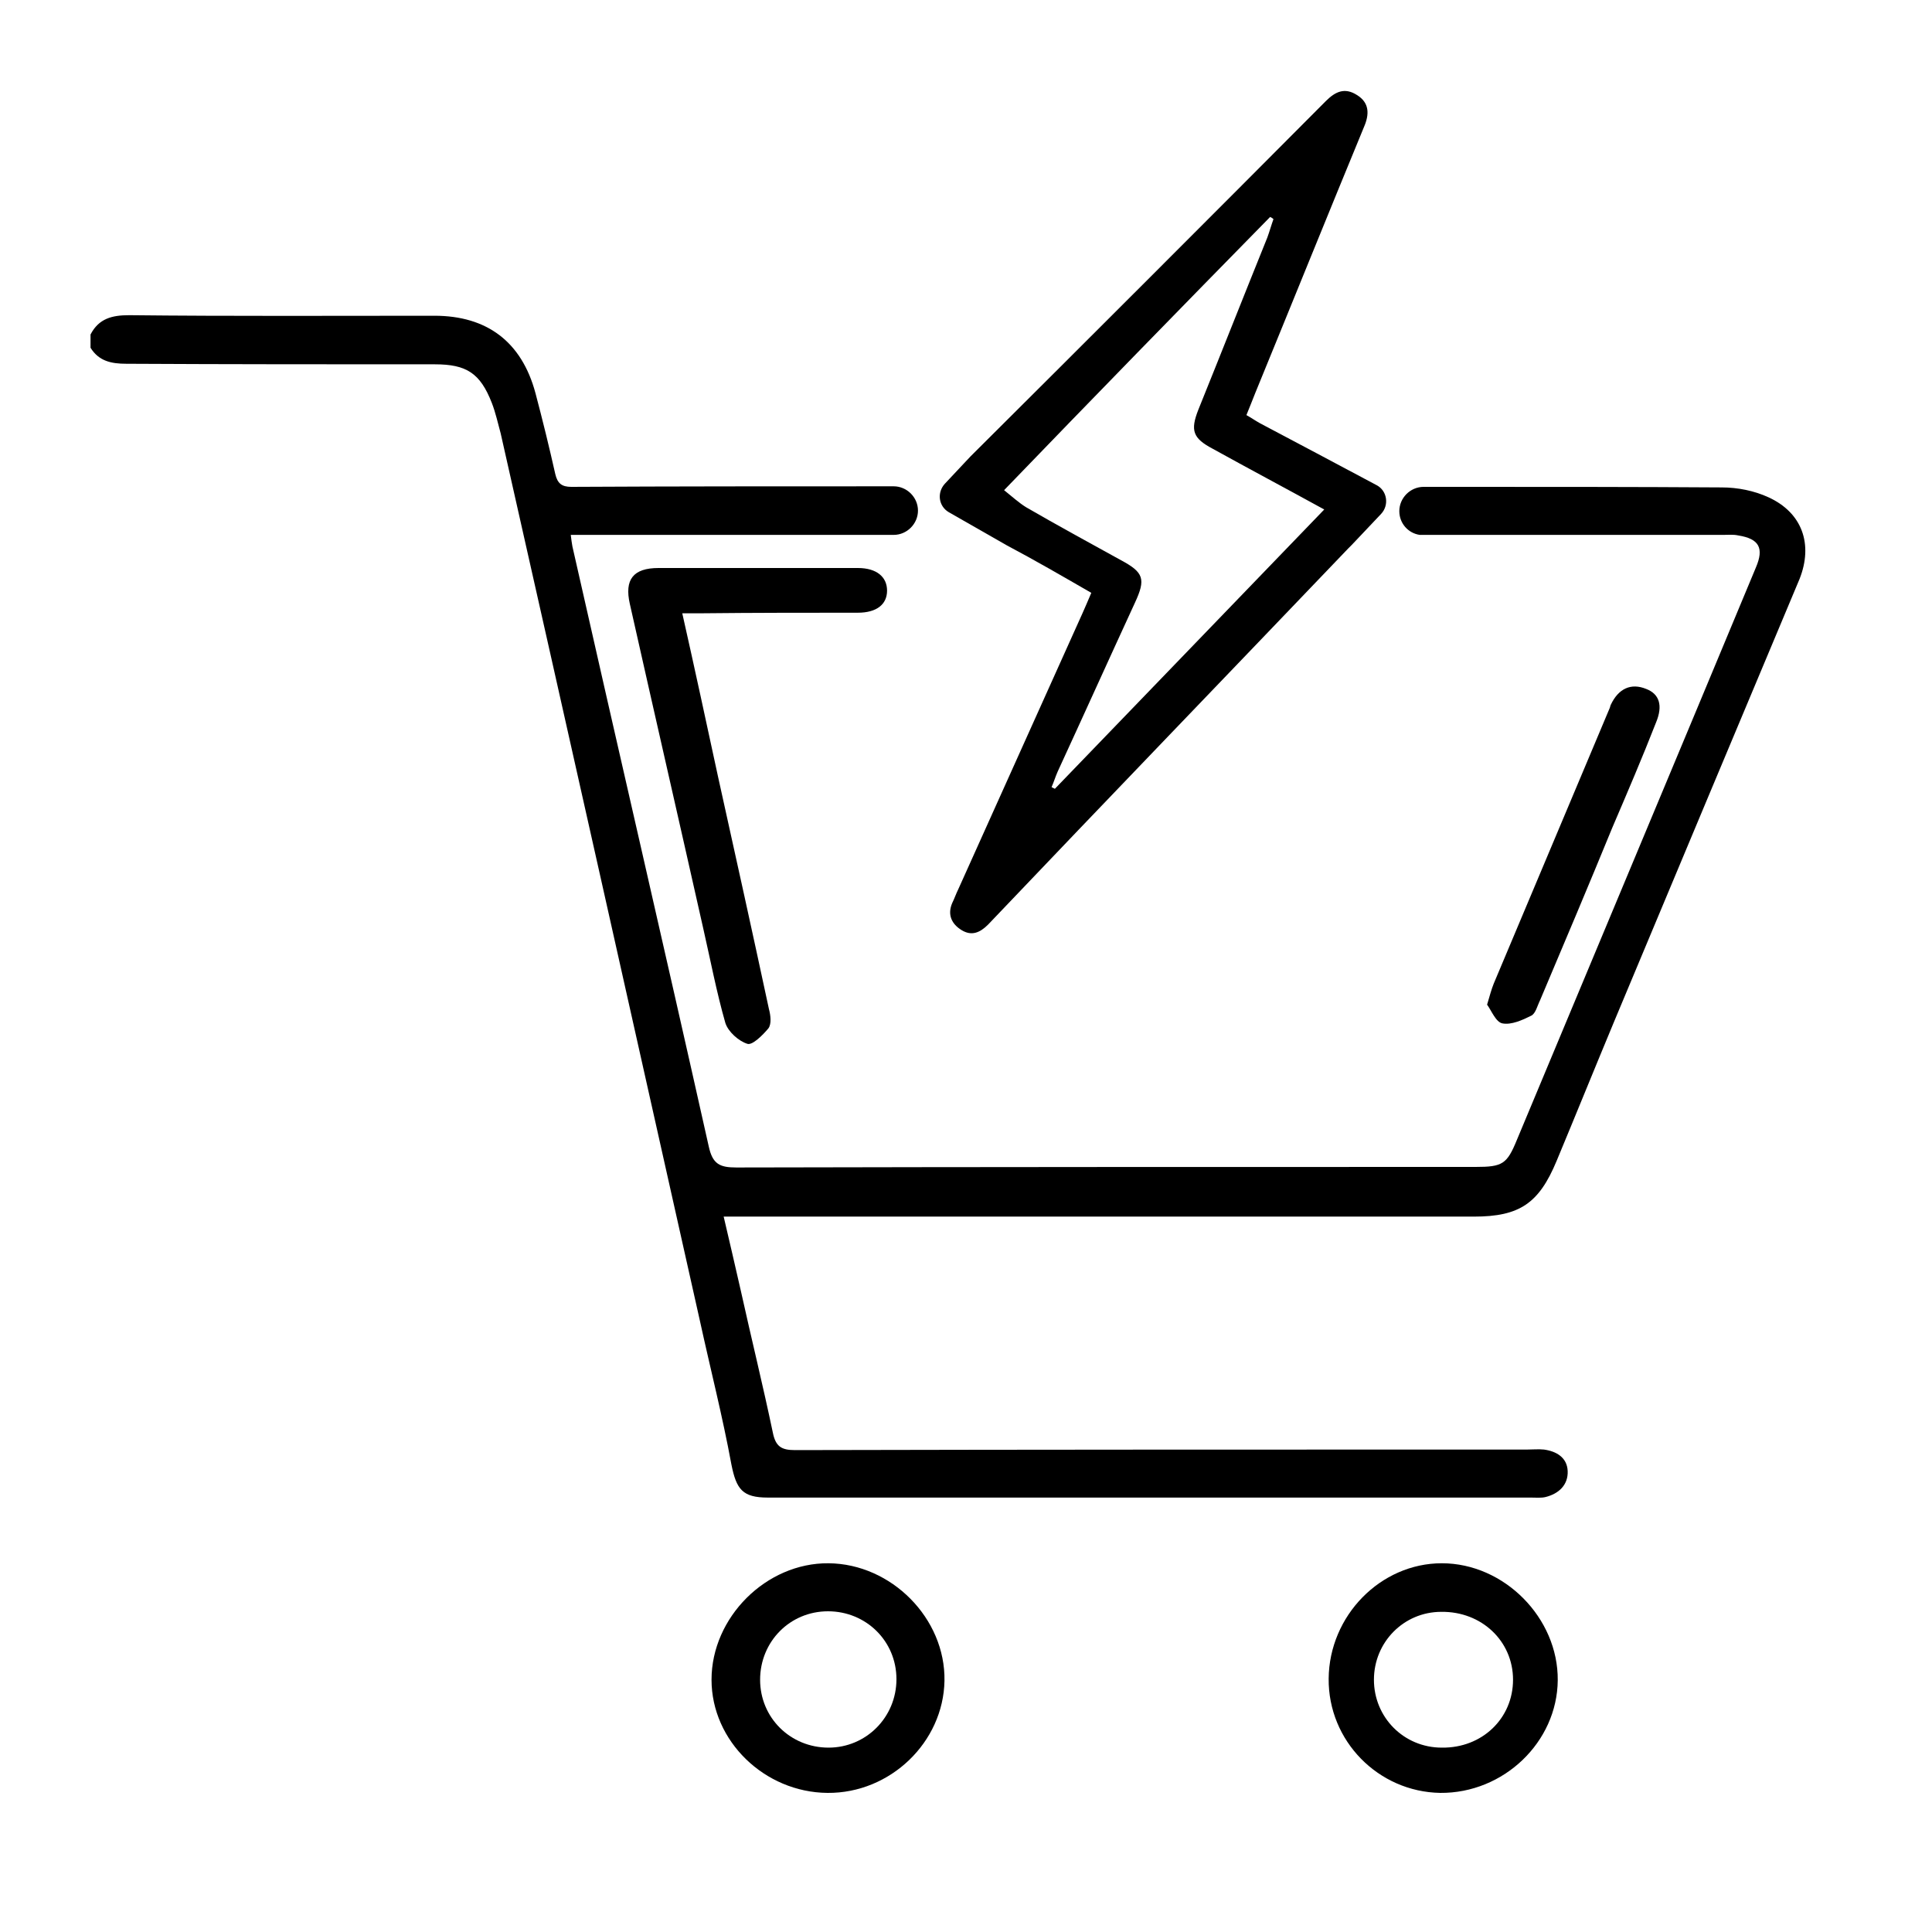 <svg xmlns="http://www.w3.org/2000/svg" xmlns:xlink="http://www.w3.org/1999/xlink" id="Capa_1" x="0px" y="0px" viewBox="0 0 350 350" style="enable-background:new 0 0 350 350;" xml:space="preserve"><g>	<path d="M171.9,92.8l10.5,6c5.1,2.7,10.1,5.6,15.3,8.6c-0.6,1.4-1.1,2.6-1.6,3.7c-7.5,16.7-15,33.3-22.5,50  c-0.4,0.8-0.7,1.7-1.1,2.5c-0.9,2.1-0.1,3.8,1.7,4.9c1.8,1.1,3.3,0.5,4.8-1c21.7-22.8,43.5-45.4,65.3-68.2c0.2-0.2,0.4-0.4,0.6-0.6  l5.3-5.6c1.5-1.6,1.1-4.2-0.8-5.2l-10.9-5.8c-3.4-1.8-6.8-3.6-10.2-5.4c-0.9-0.5-1.6-1-2.5-1.5c0.6-1.5,1.1-2.7,1.6-4  c6.6-16.1,13.1-32.2,19.7-48.2c1-2.3,1-4.4-1.3-5.8c-2.2-1.4-3.9-0.6-5.6,1.1c-21.4,21.5-42.9,43-64.4,64.4l-4.6,4.9  C169.7,89.2,170,91.7,171.9,92.8z M230.1,39.3c0.2,0.1,0.4,0.2,0.6,0.4c-0.4,1.1-0.7,2.2-1.1,3.3c-4.2,10.4-8.3,20.8-12.5,31.2  c-1.5,3.8-1,5.2,2.6,7.1c6.5,3.6,13.1,7.1,20.2,11c-16.5,17.1-32.6,33.8-48.8,50.6c-0.2-0.1-0.4-0.2-0.6-0.3  c0.4-0.9,0.7-1.9,1.1-2.8c4.7-10.2,9.3-20.4,14-30.6c2-4.3,1.6-5.5-2.5-7.7c-5.8-3.2-11.5-6.3-17.2-9.6c-1.3-0.8-2.5-1.9-4-3.1  C198.1,72,214.1,55.6,230.1,39.3z"></path>	<path d="M320.4,90.1c-2.6-1.2-5.6-1.8-8.5-1.8c-15.5-0.1-31-0.1-46.5-0.1l0,0h-7.5c-2.4,0-4.4,2-4.4,4.4c0,2.2,1.6,4,3.7,4.3l0,0  c0.1,0,0.2,0,0.4,0c0.1,0,0.2,0,0.4,0h17v0c12.4,0,24.8,0,37.2,0c0.9,0,1.8-0.1,2.7,0.1c3.8,0.6,4.7,2.3,3.2,5.8  c-14.4,34.6-28.9,69.2-43.3,103.7c-1.8,4.4-2.6,4.9-7.5,4.9c-44.6,0-89.3,0-133.9,0.1c-3,0-4.3-0.6-5-3.8  c-8.1-36.2-16.5-72.4-24.7-108.7c-0.1-0.6-0.2-1.2-0.3-2.1c1.3,0,2.3,0,3.4,0c15,0,30,0,45,0l0,0h10.1c2.4,0,4.4-2,4.4-4.4  c0-2.4-2-4.4-4.4-4.4H160l0,0c-18.8,0-37.7,0-56.5,0.1c-1.7,0-2.5-0.6-2.9-2.3c-1.1-4.9-2.3-9.8-3.6-14.7c-2.5-9.3-8.8-14-18.3-14  c-18.4,0-36.8,0.1-55.3-0.1c-3.1,0-5.5,0.6-7,3.5c0,0.8,0,1.6,0,2.4c1.5,2.4,3.7,2.9,6.5,2.9C41.5,66,60.1,66,78.8,66  c5.7,0,8.2,1.6,10.3,7c0.7,1.8,1.1,3.7,1.6,5.5c12.1,53.6,24.1,107.2,36.1,160.8c1.9,8.7,4.1,17.3,5.7,26c0.9,4.5,2,6,6.6,6  c46.1,0,92.1,0,138.2,0c0.9,0,1.9,0.1,2.7-0.1c2.4-0.6,4.1-2.2,4-4.7c-0.1-2.5-2.1-3.6-4.3-3.9c-1-0.1-2,0-3,0  c-44.2,0-88.5,0-132.7,0.1c-2.5,0-3.5-0.7-4-3.2c-1.8-8.6-3.9-17.1-5.8-25.7c-1-4.4-2-8.7-3.1-13.4c1.8,0,3.1,0,4.4,0  c43.8,0,87.7,0,131.5,0c8.3,0,11.8-2.4,15-10.1c3.5-8.4,6.9-16.8,10.4-25.2c11.2-26.8,22.4-53.5,33.6-80.2  C328.5,98.6,326.5,92.9,320.4,90.1z"></path>	<path d="M155.4,111c3.4,0,5.3-1.5,5.3-4c0-2.5-1.9-4.1-5.3-4.1c-12,0-24.1,0-36.1,0c-4.6,0-6.2,2.1-5.2,6.5  c4.4,19.6,8.9,39.2,13.3,58.8c1.3,5.7,2.4,11.5,4,17.1c0.5,1.6,2.4,3.3,4,3.8c0.9,0.3,2.8-1.6,3.8-2.8c0.6-0.8,0.4-2.4,0.1-3.5  c-3-14-6.1-28-9.2-42c-2.1-9.7-4.2-19.5-6.5-29.7c1.6,0,2.7,0,3.8,0C136.8,111,146.1,111,155.4,111z"></path>	<path d="M277.4,184c0.8-0.4,1.1-1.8,1.6-2.8c4.4-10.4,8.8-20.8,13.1-31.3c2.7-6.3,5.4-12.6,7.9-19c1.3-3.1,0.6-5.2-1.8-6.1  c-2.7-1.1-5-0.1-6.4,2.9c-0.1,0.2-0.1,0.4-0.2,0.6c-7,16.6-14,33.3-21,49.9c-0.4,1-0.7,2.1-1.2,3.8c0.8,1.1,1.6,3.2,2.8,3.4  C273.8,185.7,275.8,184.8,277.4,184z"></path>	<path d="M150.1,283.2c-11.3-0.1-21.2,9.8-21.2,21.1c0,11.1,9.6,20.4,21,20.5c11.4,0.1,21-9.2,21.2-20.3  C171.3,293.2,161.5,283.3,150.1,283.2z M150.1,316.6c-6.9,0-12.4-5.4-12.4-12.3c0-6.9,5.4-12.4,12.3-12.4c6.9,0,12.4,5.4,12.4,12.3  C162.4,311.1,156.9,316.6,150.1,316.6z"></path>	<path d="M261.2,283.2c-11.1,0-20.4,9.5-20.5,20.9c-0.1,11.3,9,20.5,20.2,20.7c11.5,0.1,21.2-9.2,21.3-20.4  C282.3,293.1,272.5,283.2,261.2,283.2z M261.2,316.6c-6.9,0-12.3-5.5-12.3-12.3c0-6.8,5.4-12.3,12.2-12.3c7.3-0.1,13,5.3,13,12.3  C274.1,311.3,268.5,316.7,261.2,316.6z"></path></g></svg>